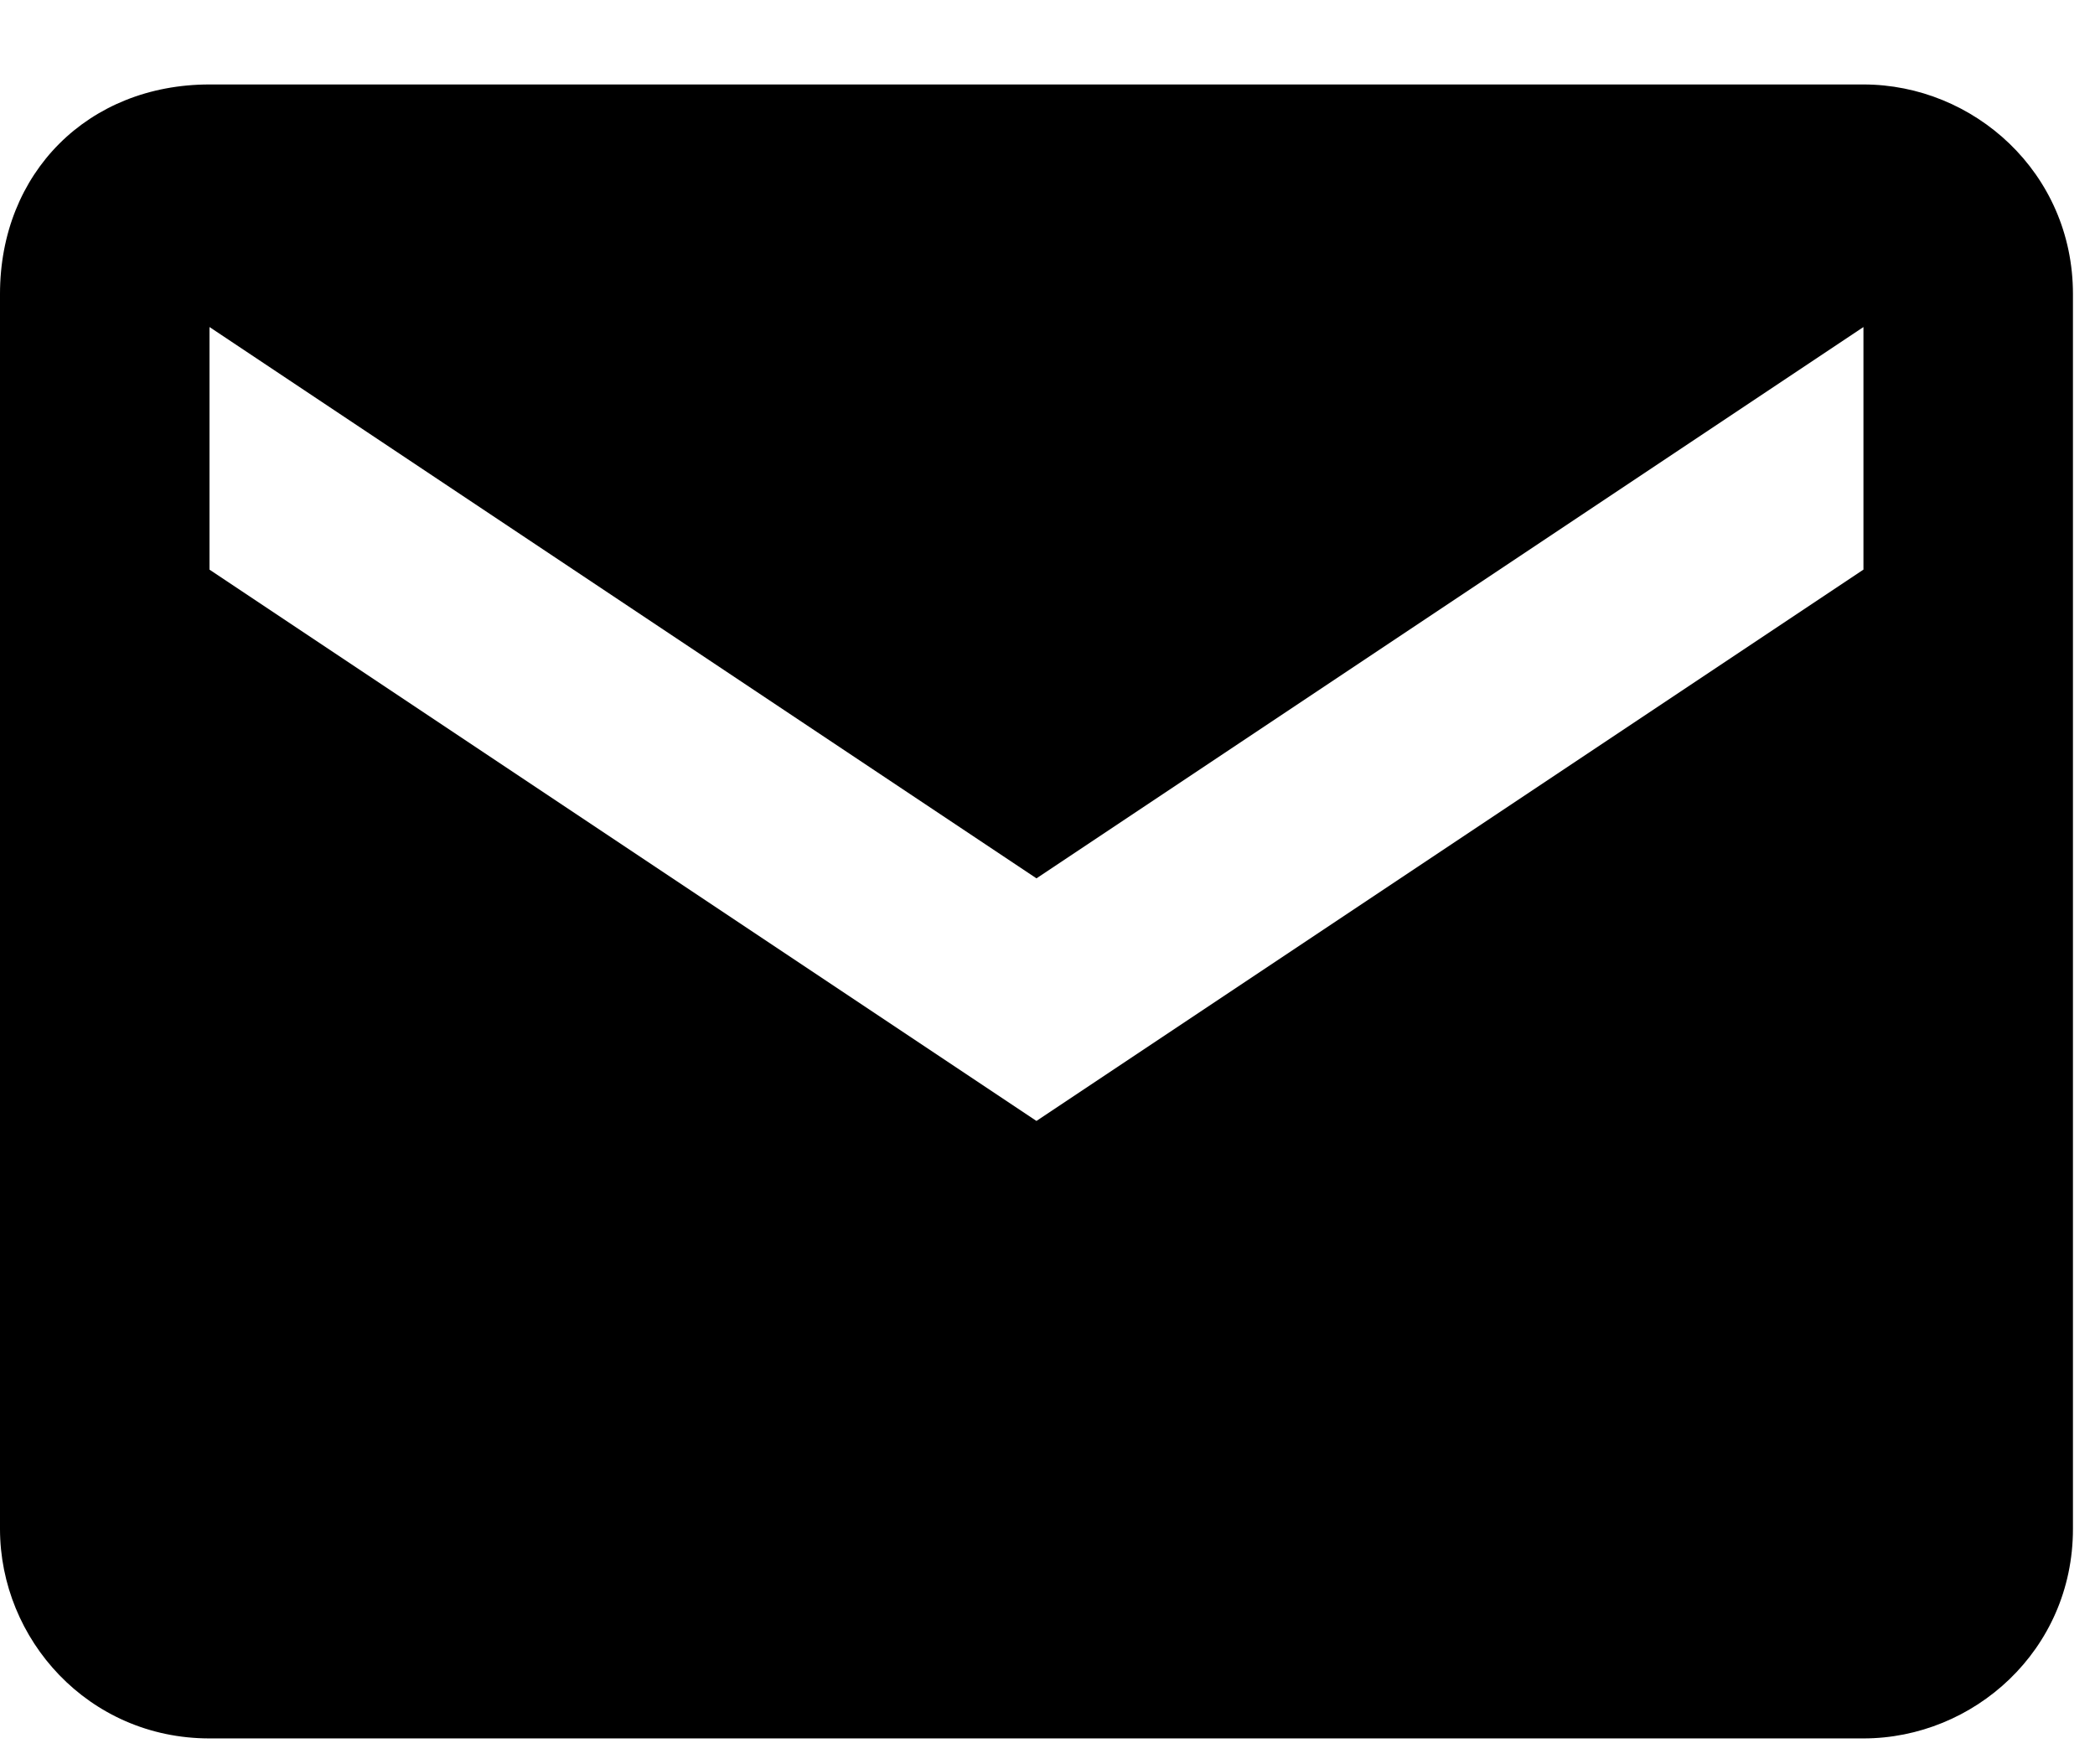 <svg width="19" height="16" viewBox="0 0 19 16" fill="none" xmlns="http://www.w3.org/2000/svg">
<g clip-path="url(#clip0)">
<path d="M16.9 5.166L9.4 10.166L1.9 5.166V2.966L9.4 7.966L16.9 2.966V5.166ZM16.9 0.766H1.9C0.8 0.766 0 1.566 0 2.666V13.866C0 14.866 0.8 15.766 1.9 15.766H16.9C17.9 15.766 18.8 14.966 18.8 13.866V2.666C18.8 1.566 17.9 0.766 16.9 0.766Z" fill="black"/>
</g>
<defs>
<clipPath id="clip0">
<rect width="18.8" height="15" fill="white" transform="translate(0 0.766)"/>
</clipPath>
</defs>
</svg>
